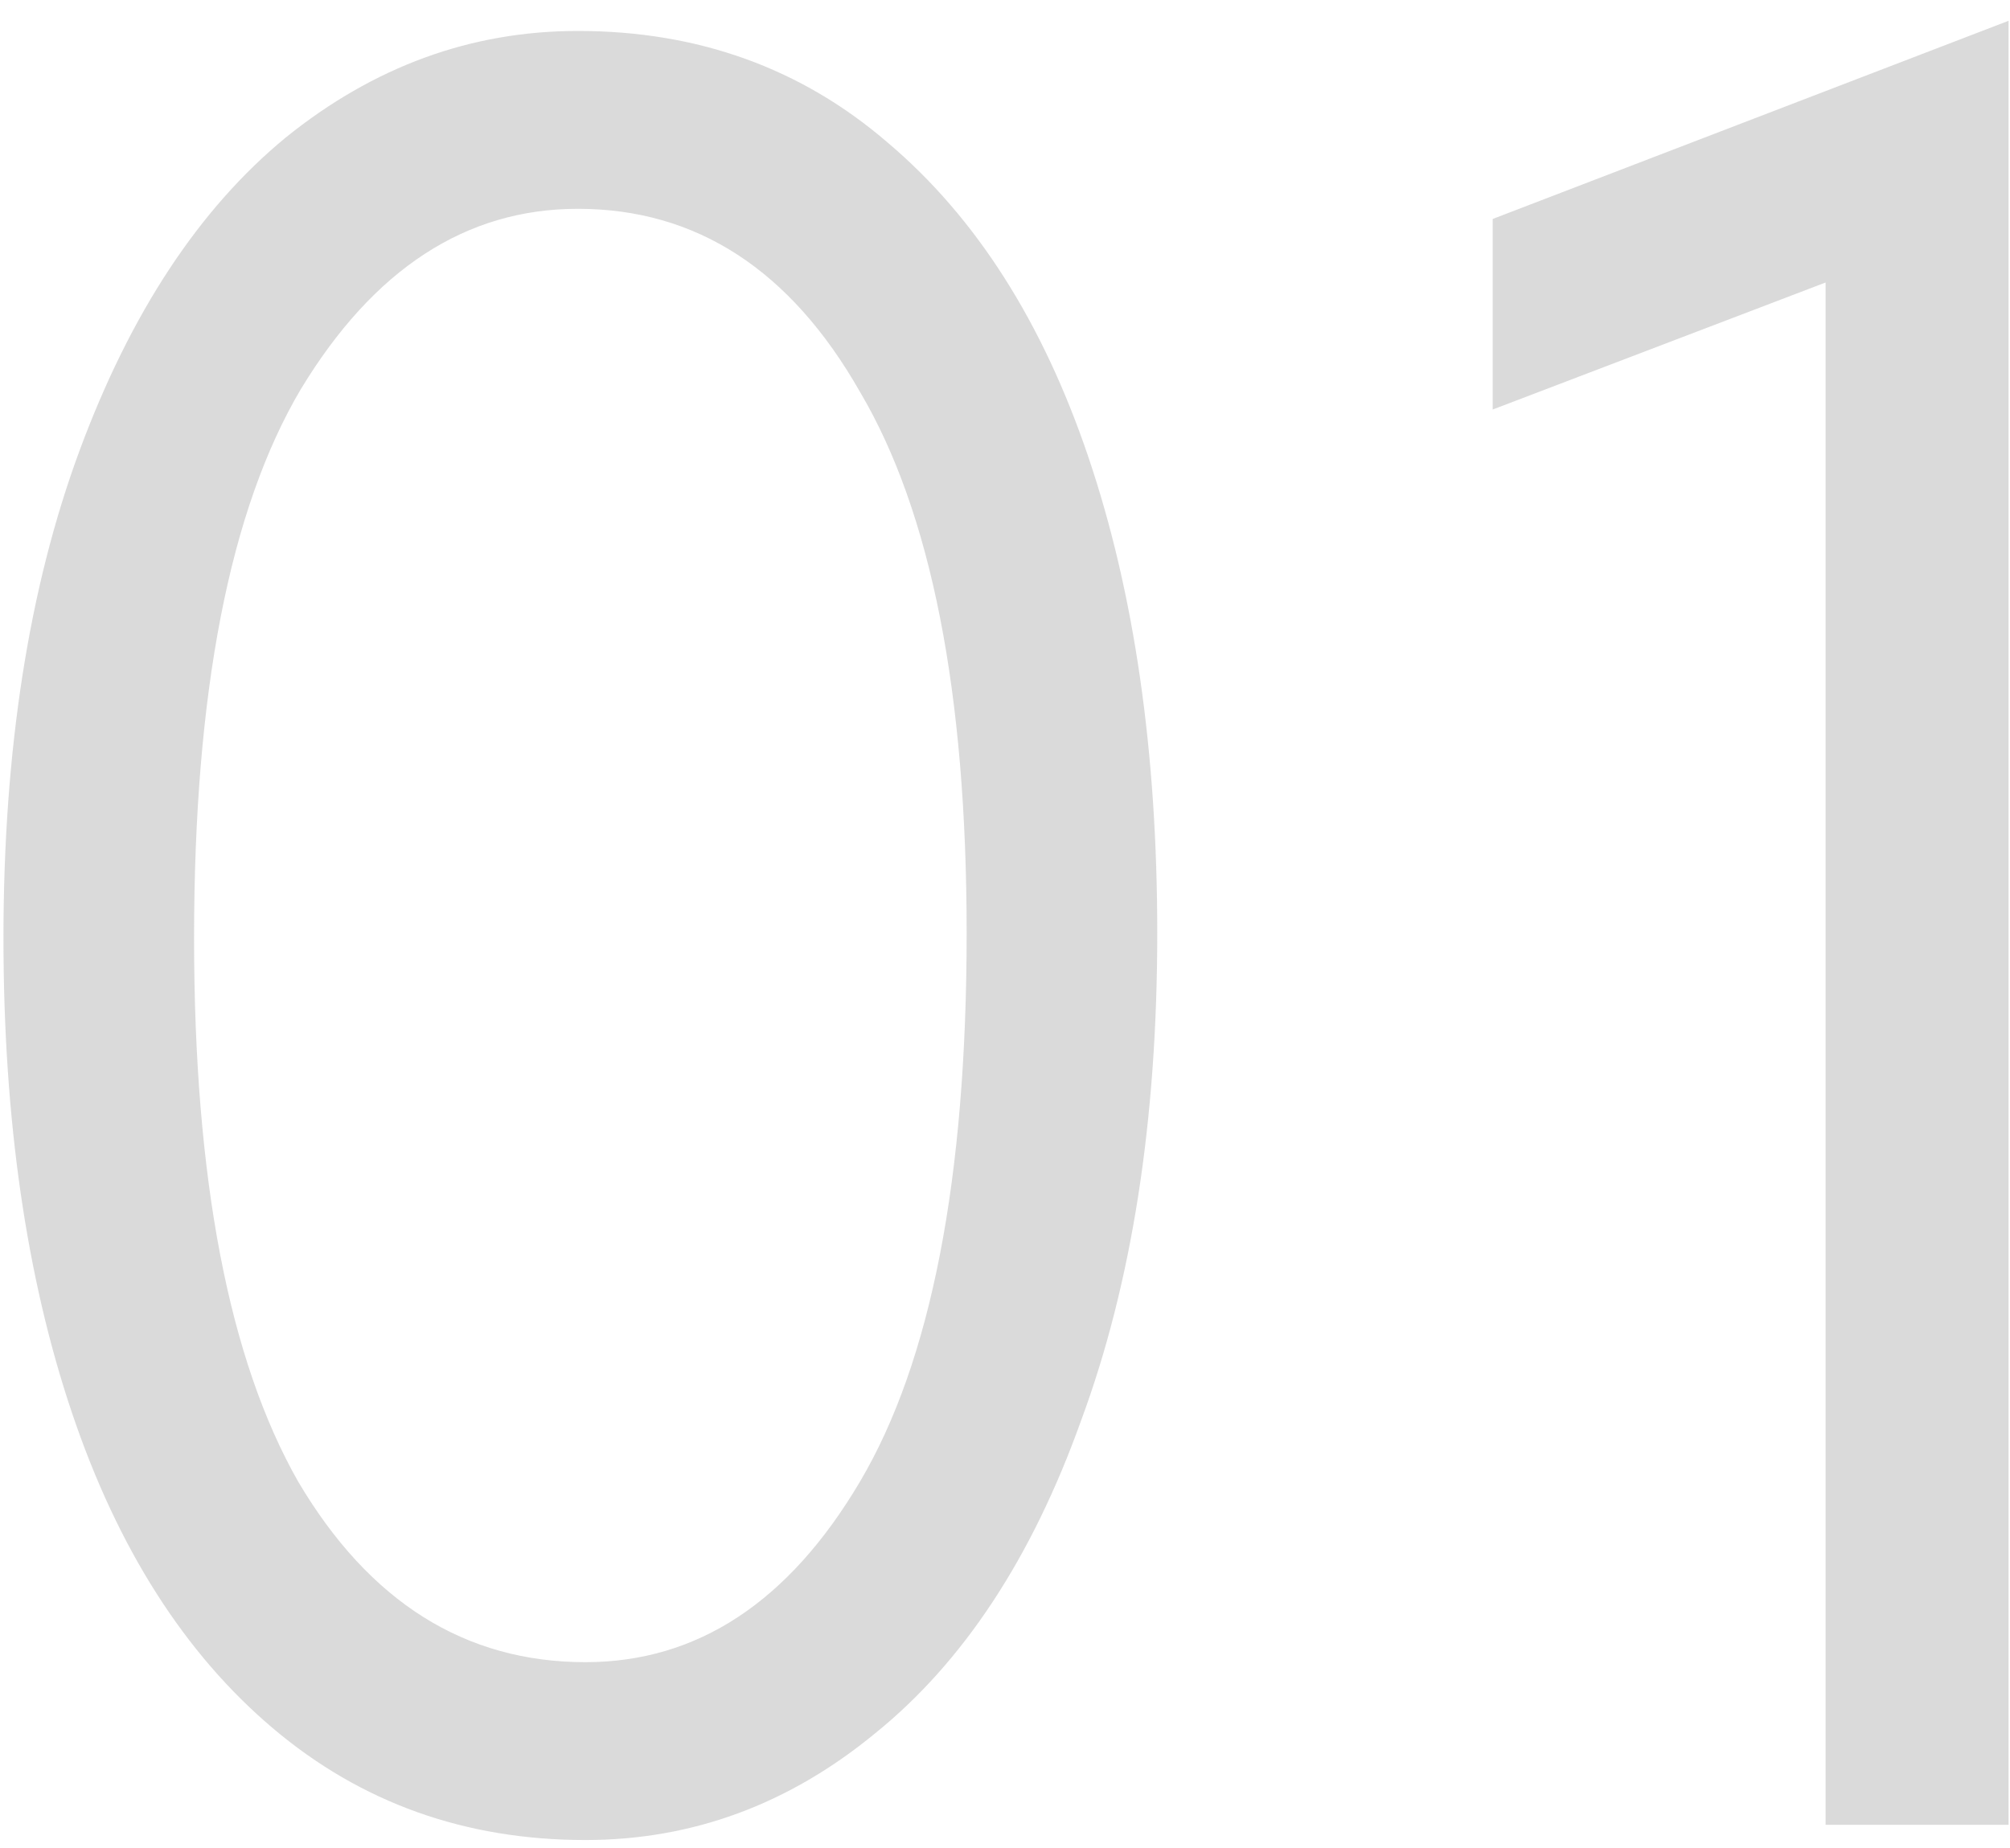 <?xml version="1.0" encoding="UTF-8"?> <svg xmlns="http://www.w3.org/2000/svg" width="87" height="80" viewBox="0 0 87 80" fill="none"> <path d="M0.15 40.61C0.15 32.47 1.25 25.43 3.45 19.49C5.65 13.55 8.62 9.04 12.36 5.96C16.173 2.88 20.39 1.34 25.01 1.34C30.217 1.34 34.69 2.953 38.43 6.18C42.243 9.407 45.14 13.953 47.12 19.82C49.1 25.687 50.09 32.543 50.09 40.39C50.09 48.53 48.99 55.57 46.79 61.51C44.663 67.45 41.693 71.96 37.88 75.04C34.14 78.12 29.96 79.66 25.34 79.66C20.133 79.66 15.623 78.047 11.81 74.82C7.997 71.593 5.1 67.047 3.12 61.18C1.14 55.313 0.15 48.457 0.15 40.61ZM41.84 40.39C41.84 29.977 40.3 22.167 37.22 16.96C34.213 11.68 30.143 9.04 25.01 9.04C20.17 9.04 16.173 11.643 13.02 16.85C9.94 22.057 8.4 29.977 8.4 40.61C8.4 51.023 9.903 58.87 12.91 64.15C15.99 69.357 20.133 71.96 25.34 71.96C30.18 71.96 34.14 69.357 37.22 64.15C40.3 58.943 41.84 51.023 41.84 40.39ZM64.608 17.73V9.48L86.938 0.9V79H79.018V12.23L64.608 17.73Z" fill="#828282" fill-opacity="0.3"></path> </svg> 